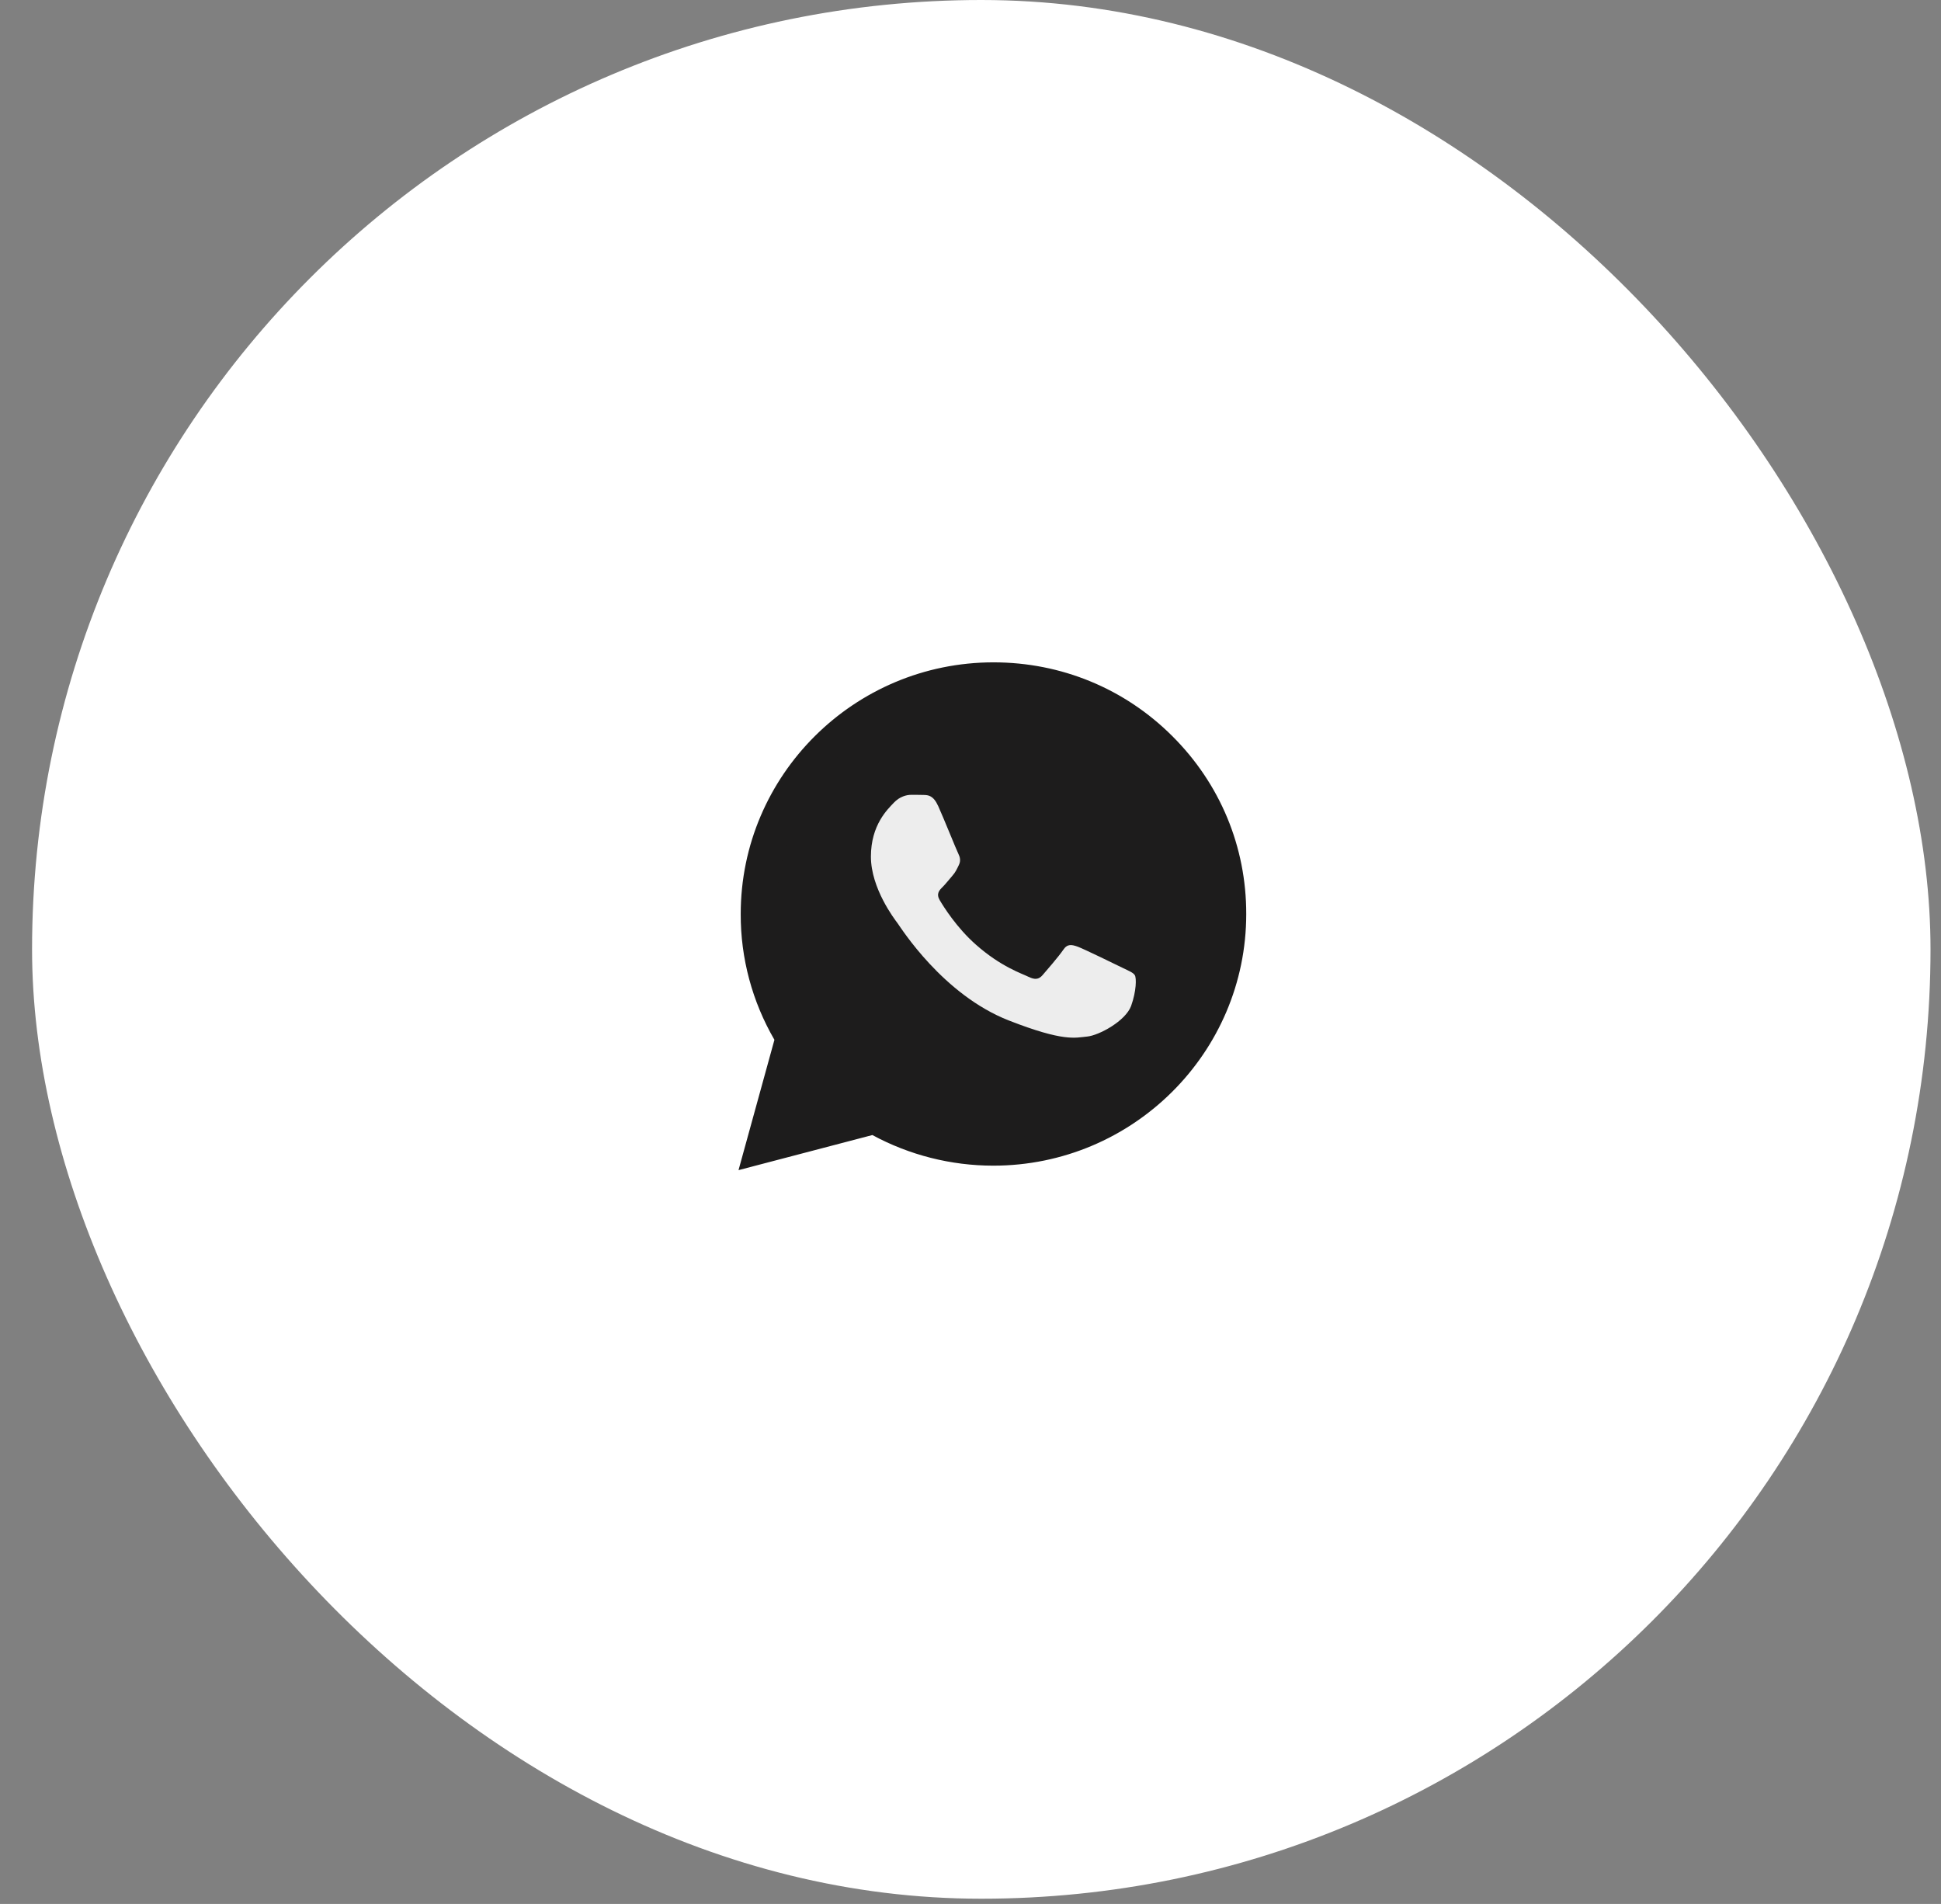 <?xml version="1.0" encoding="UTF-8"?> <svg xmlns="http://www.w3.org/2000/svg" width="52" height="51" viewBox="0 0 52 51" fill="none"><rect x="0" y="0" width="52" height="51" fill="#808080" stroke="none"/> <rect x="0.859" width="50.86" height="50.86" rx="25.43" fill="white"></rect> <path d="M19.785 31.344L20.747 27.853C20.152 26.828 19.84 25.668 19.844 24.482C19.844 20.764 22.884 17.742 26.616 17.742C28.428 17.742 30.13 18.443 31.406 19.717C32.686 20.991 33.391 22.684 33.387 24.485C33.387 28.202 30.347 31.224 26.612 31.224H26.609C25.476 31.224 24.361 30.94 23.371 30.404L19.785 31.344ZM23.543 29.185L23.748 29.308C24.611 29.818 25.602 30.087 26.612 30.09H26.616C29.717 30.09 32.244 27.578 32.244 24.488C32.244 22.991 31.659 21.585 30.597 20.525C29.535 19.465 28.119 18.883 26.616 18.883C23.514 18.88 20.987 21.391 20.987 24.482C20.987 25.539 21.282 26.57 21.848 27.462L21.981 27.675L21.412 29.741L23.543 29.185Z" fill="#1D1C1C"></path> <path d="M20.498 30.321L21.487 27.22C20.999 26.279 20.768 25.223 20.814 24.158C20.962 20.818 23.77 18.218 27.076 18.361C28.681 18.431 30.158 19.128 31.24 20.321C32.323 21.514 32.879 23.063 32.809 24.682C32.664 28.022 29.853 30.622 26.55 30.478L26.547 30.478C25.543 30.434 24.568 30.136 23.713 29.616L20.498 30.321Z" fill="url(#paint0_linear_184_508)"></path> <path fill-rule="evenodd" clip-rule="evenodd" d="M25.135 21.592C25.004 21.304 24.867 21.297 24.743 21.294C24.642 21.291 24.525 21.291 24.408 21.291C24.291 21.291 24.103 21.334 23.942 21.506C23.781 21.678 23.332 22.095 23.332 22.946C23.332 23.793 23.959 24.614 24.046 24.73C24.133 24.846 25.256 26.644 27.029 27.336C28.503 27.912 28.805 27.796 29.123 27.766C29.442 27.736 30.155 27.349 30.303 26.945C30.447 26.541 30.447 26.197 30.403 26.124C30.36 26.051 30.242 26.008 30.068 25.922C29.894 25.836 29.036 25.419 28.875 25.359C28.714 25.303 28.597 25.273 28.483 25.445C28.366 25.618 28.031 26.005 27.93 26.121C27.829 26.237 27.726 26.25 27.551 26.164C27.377 26.078 26.814 25.896 26.147 25.306C25.628 24.849 25.276 24.283 25.175 24.111C25.075 23.939 25.165 23.846 25.252 23.76C25.329 23.684 25.427 23.558 25.514 23.459C25.601 23.36 25.631 23.287 25.688 23.171C25.745 23.055 25.718 22.956 25.675 22.87C25.631 22.787 25.289 21.933 25.135 21.592Z" fill="#EDEDED"></path> <defs> <linearGradient id="paint0_linear_184_508" x1="26.52" y1="30.582" x2="27.05" y2="18.36" gradientUnits="userSpaceOnUse"> <stop stop-color="#1D1C1C"></stop> <stop offset="1" stop-color="#1D1C1C"></stop> </linearGradient> </defs> </svg> 